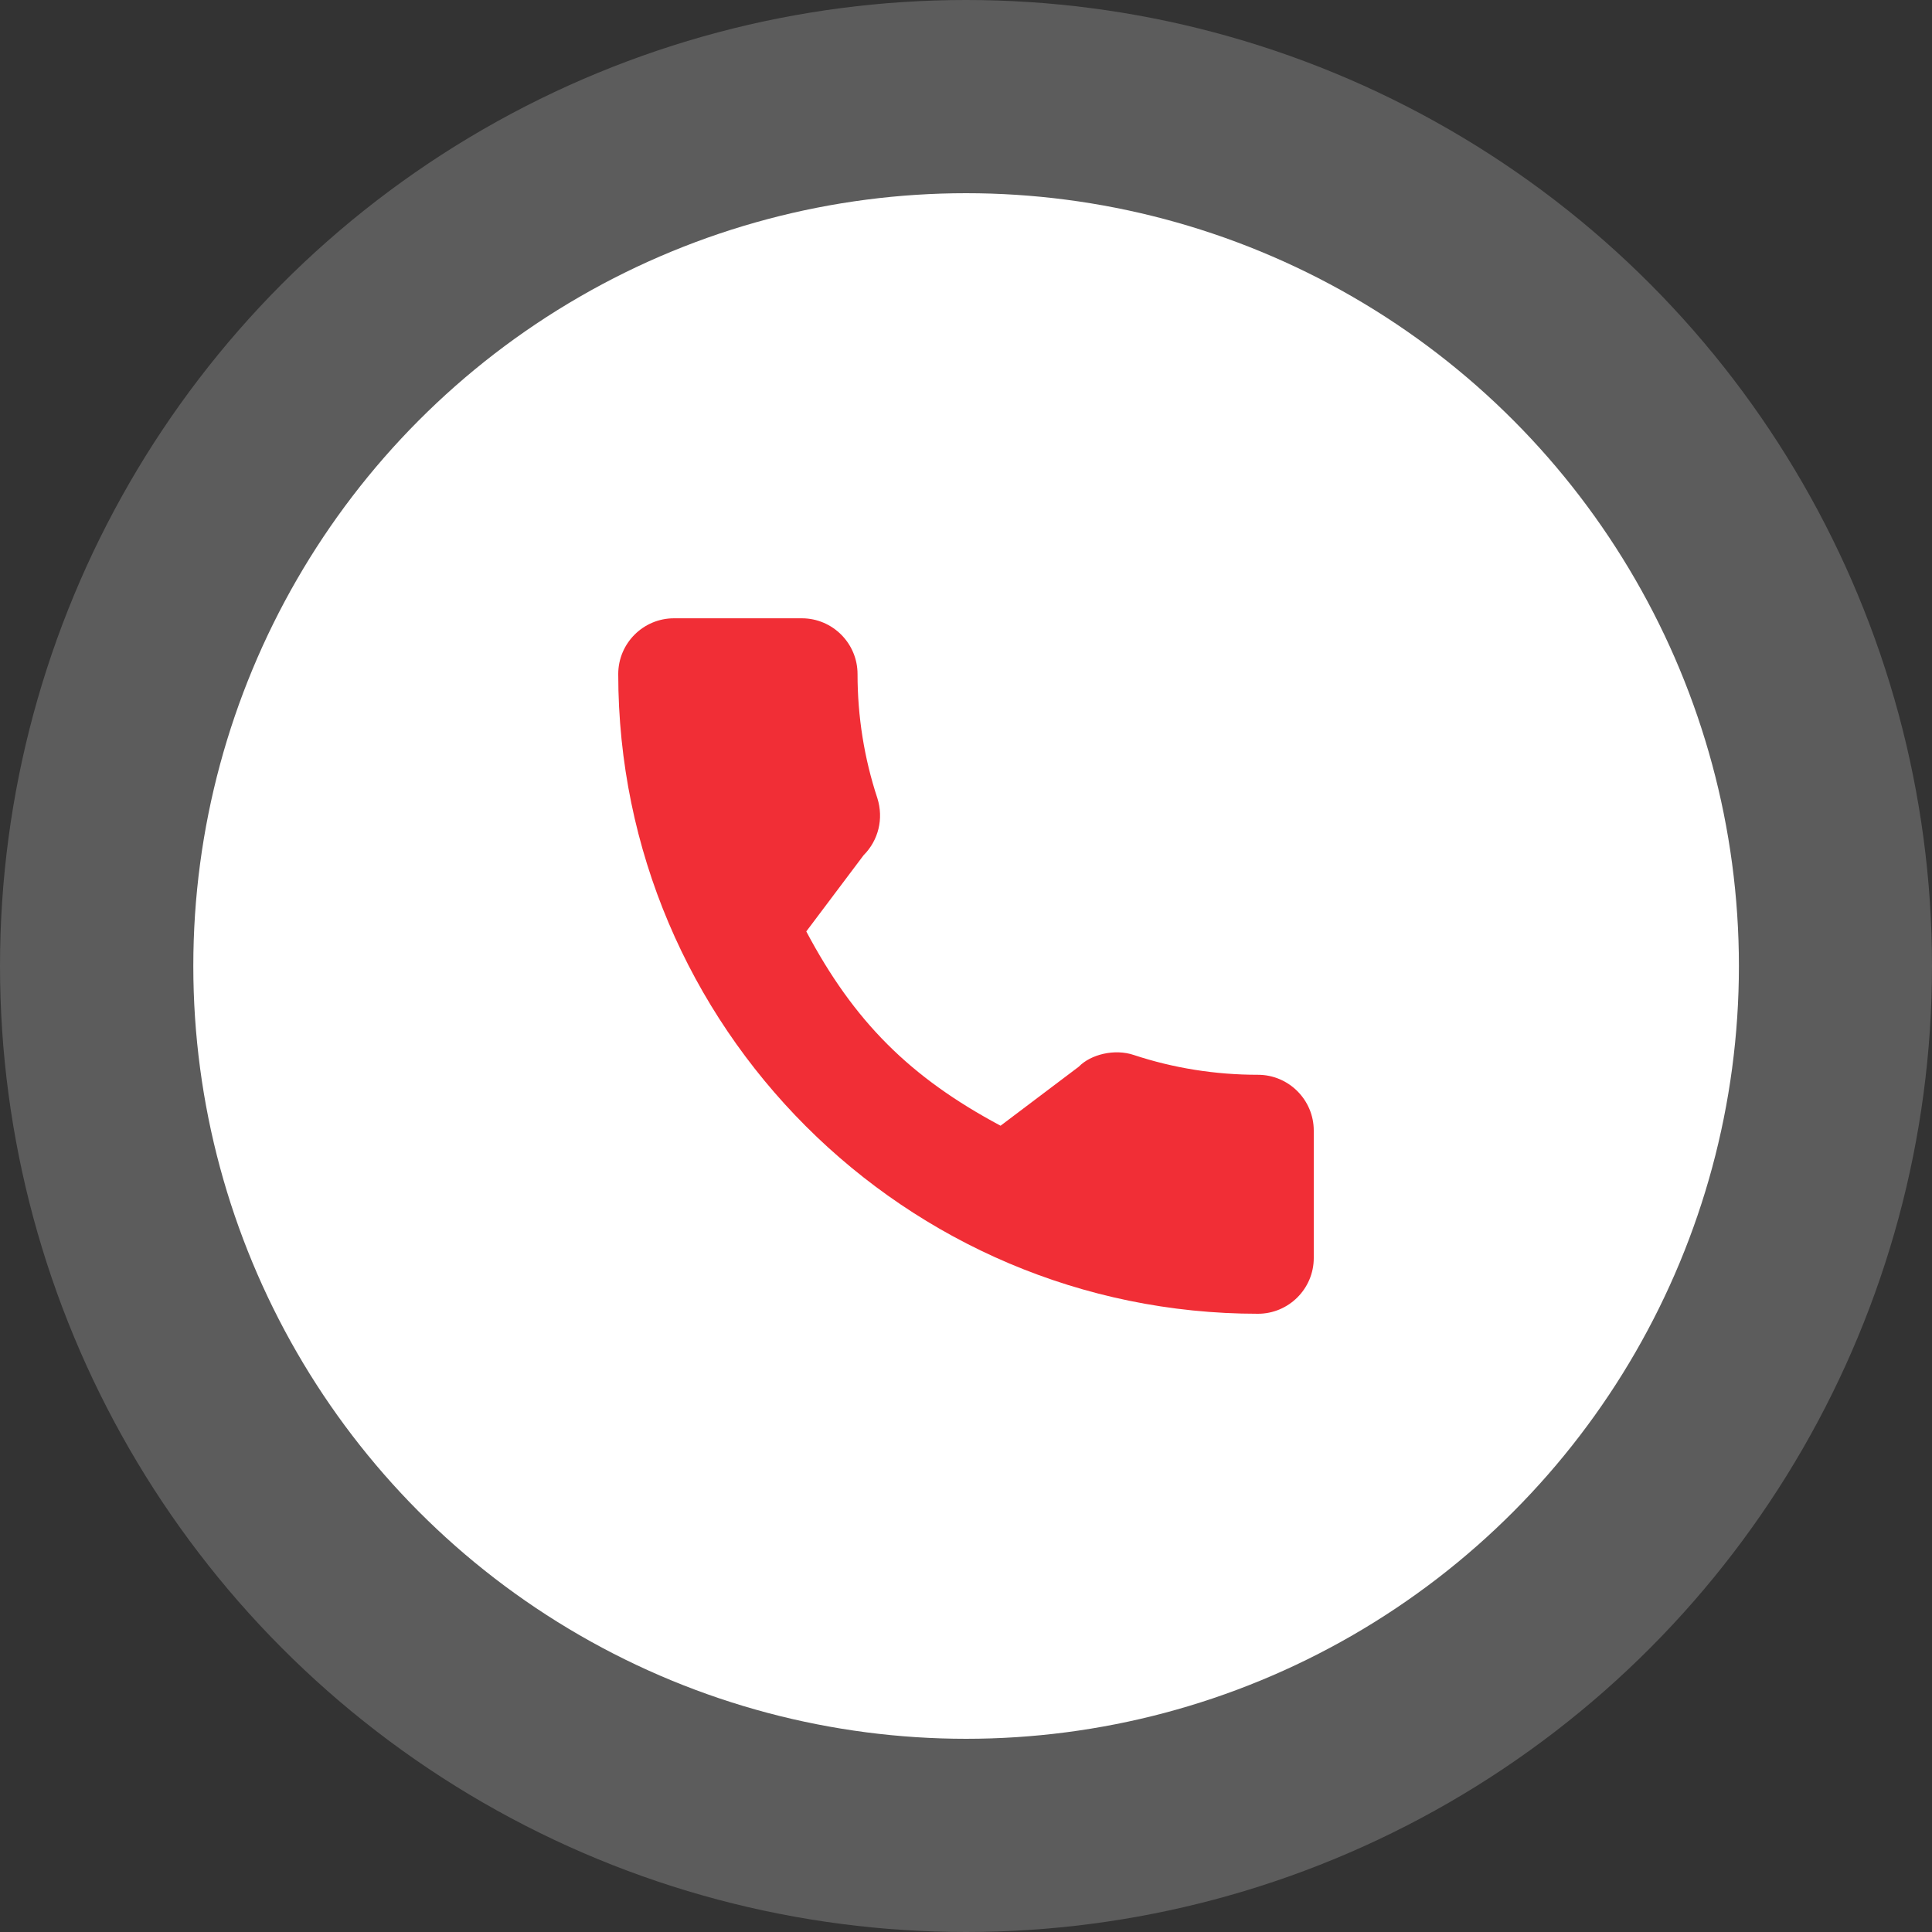 <svg width="36" height="36" viewBox="0 0 36 36" fill="none" xmlns="http://www.w3.org/2000/svg">
<rect x="0" y="0" width="36" height="36" fill="#333333" stroke="none"/>
<circle opacity="0.2" cx="18" cy="18" r="18" fill="white"/>
<circle cx="18.002" cy="18" r="14.4" fill="white"/>
<g clip-path="url(#clip0)">
<path d="M23.44 20.027C22.646 20.027 21.867 19.903 21.129 19.659C20.767 19.536 20.322 19.649 20.102 19.876L18.644 20.976C16.954 20.074 15.913 19.033 15.024 17.356L16.091 15.937C16.369 15.659 16.468 15.255 16.349 14.875C16.104 14.133 15.979 13.354 15.979 12.56C15.979 11.987 15.513 11.521 14.94 11.521H12.559C11.986 11.521 11.52 11.987 11.52 12.56C11.52 19.133 16.867 24.48 23.44 24.48C24.013 24.48 24.48 24.014 24.48 23.441V21.067C24.48 20.494 24.013 20.027 23.44 20.027Z" fill="#F12E36"/>
</g>
<defs>
<clipPath id="clip0">
<rect width="12.96" height="12.96" fill="white" transform="translate(11.52 11.521)"/>
</clipPath>
</defs>
</svg>
